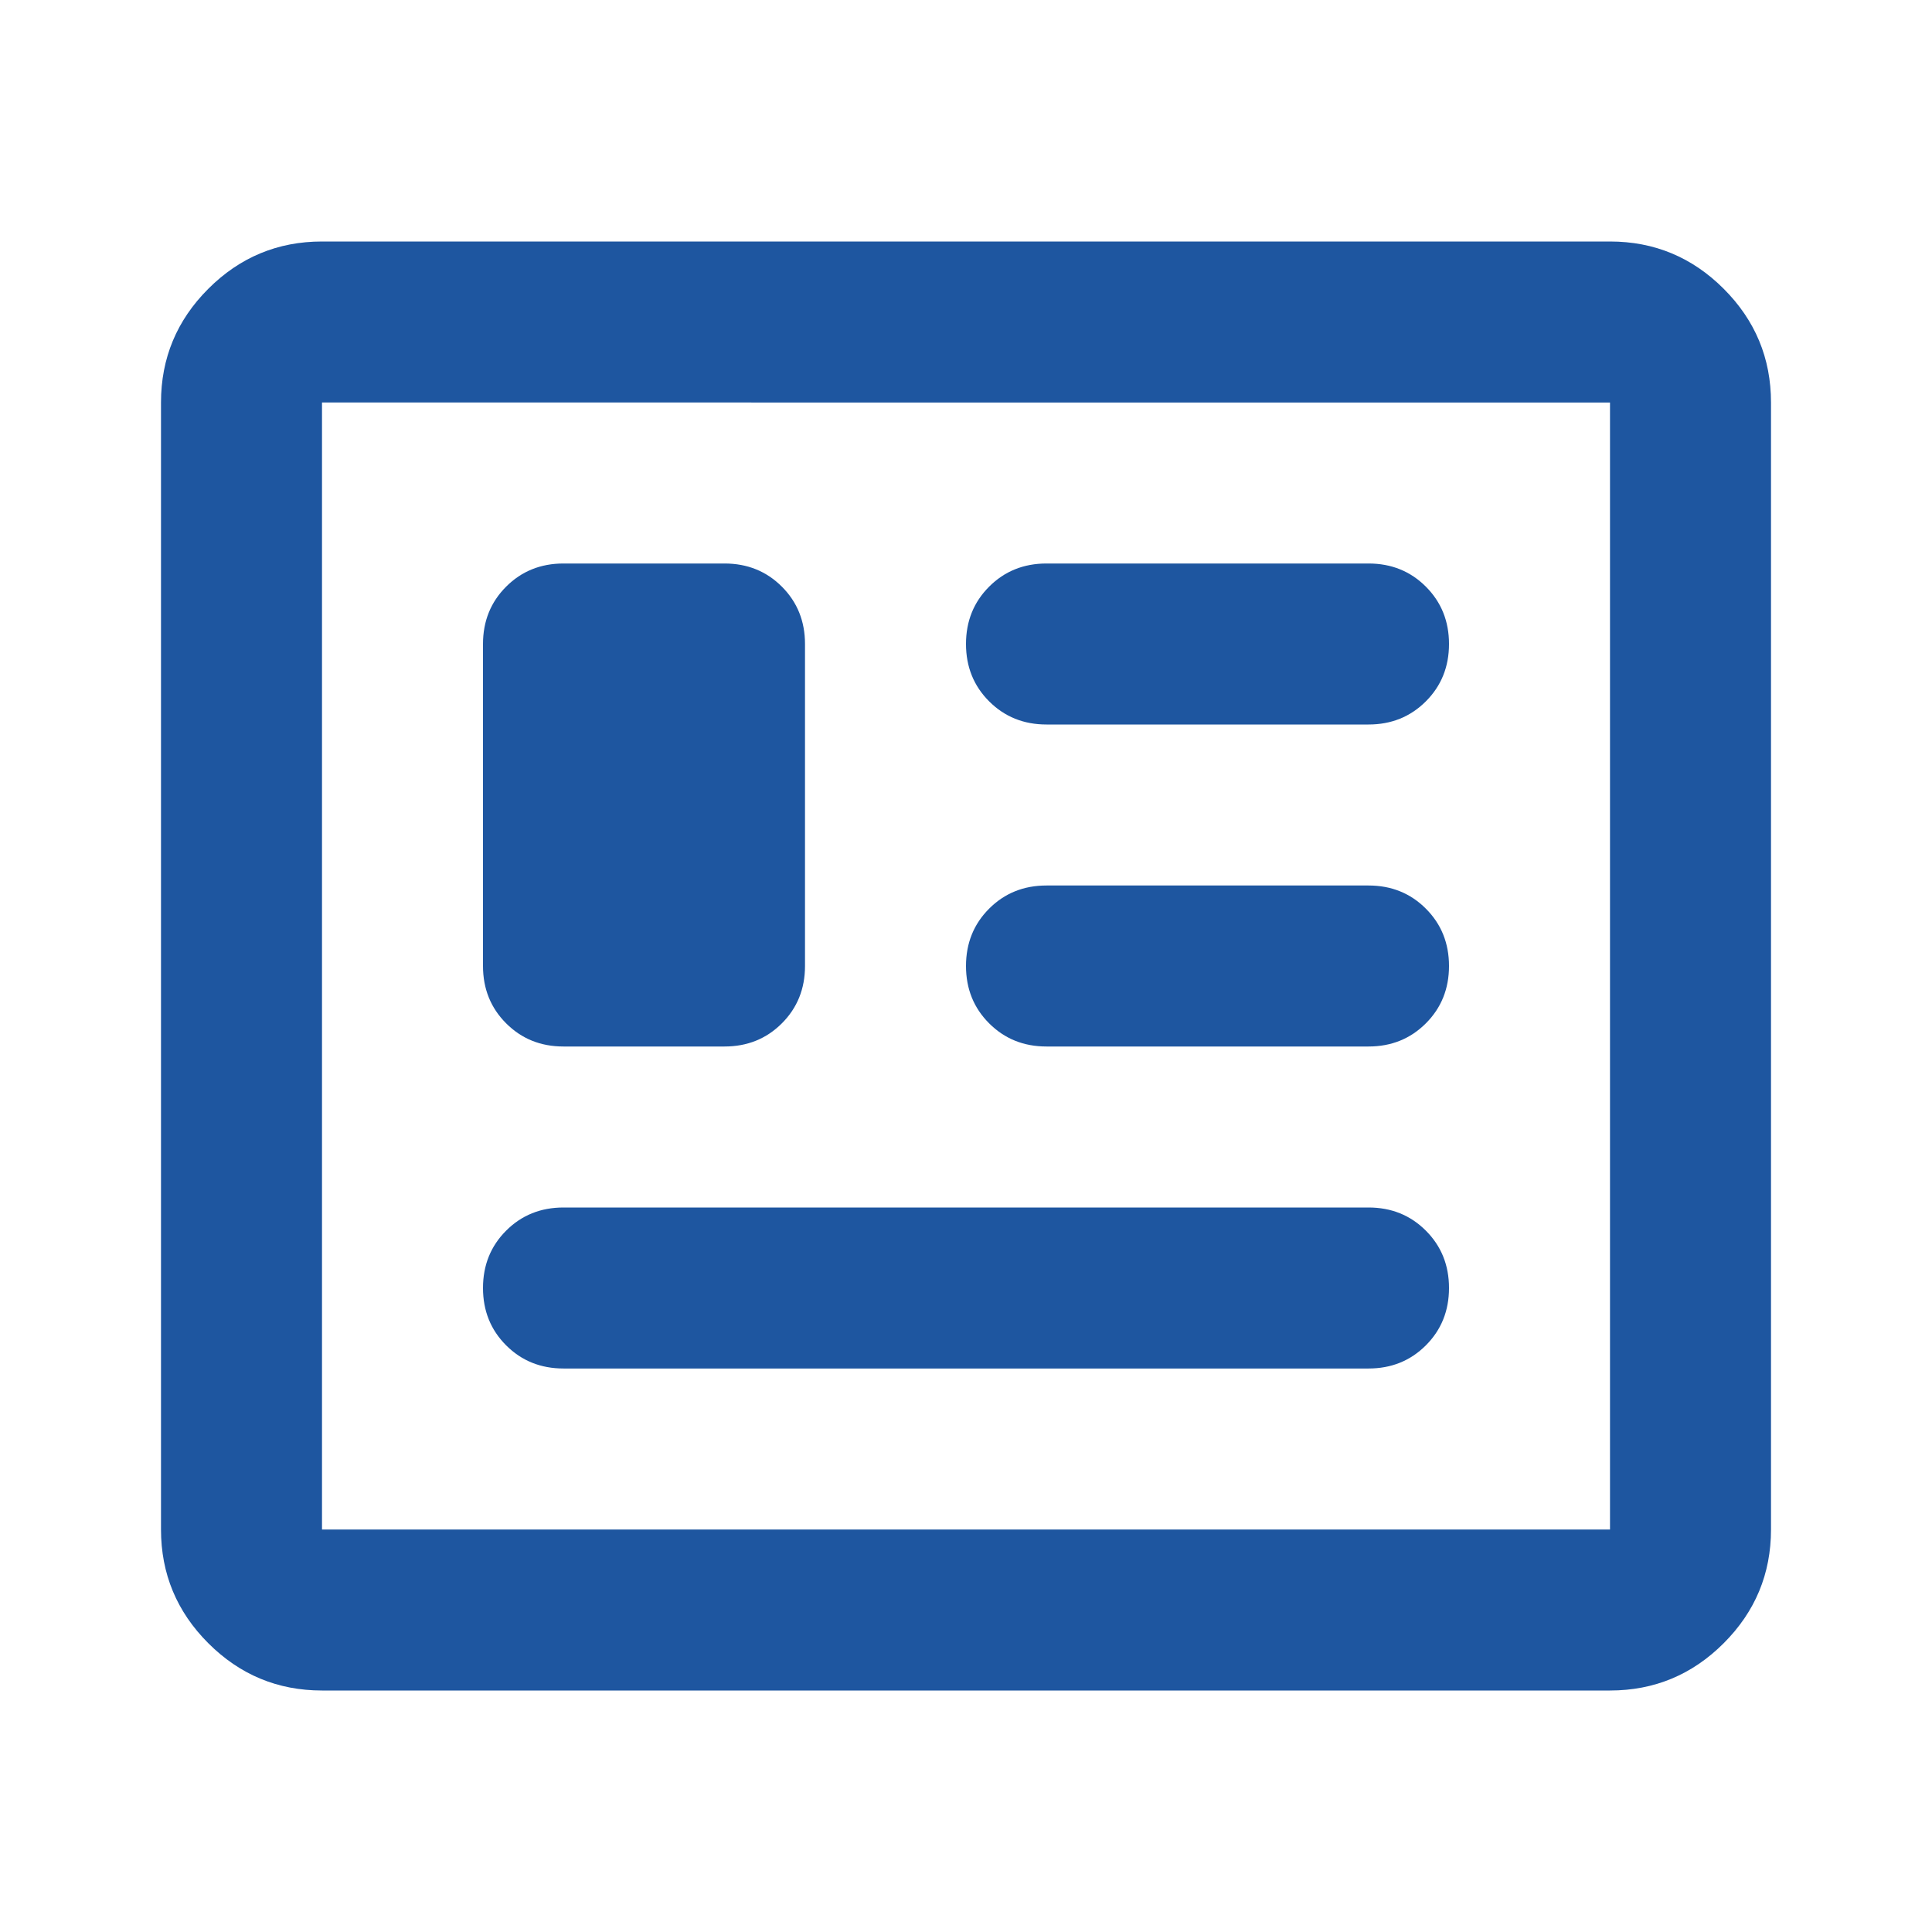 <?xml version="1.0" encoding="UTF-8"?> <svg xmlns="http://www.w3.org/2000/svg" height="27" viewBox="0 -960 960 960" width="27"><path d="M160-120q-33 0-56.5-23.5T80-200v-560q0-33 23.5-56.5T160-840h640q33 0 56.5 23.5T880-760v560q0 33-23.5 56.5T800-120H160Zm0-80h640v-560H160v560Zm120-80h400q17 0 28.5-11.5T720-320q0-17-11.5-28.5T680-360H280q-17 0-28.5 11.5T240-320q0 17 11.5 28.5T280-280Zm0-160h80q17 0 28.5-11.5T400-480v-160q0-17-11.5-28.5T360-680h-80q-17 0-28.5 11.5T240-640v160q0 17 11.5 28.5T280-440Zm240 0h160q17 0 28.5-11.5T720-480q0-17-11.5-28.5T680-520H520q-17 0-28.5 11.5T480-480q0 17 11.5 28.5T520-440Zm0-160h160q17 0 28.5-11.5T720-640q0-17-11.5-28.5T680-680H520q-17 0-28.5 11.5T480-640q0 17 11.5 28.5T520-600ZM160-200v-560 560Z" style="fill: #1e56a0;"></path></svg> 